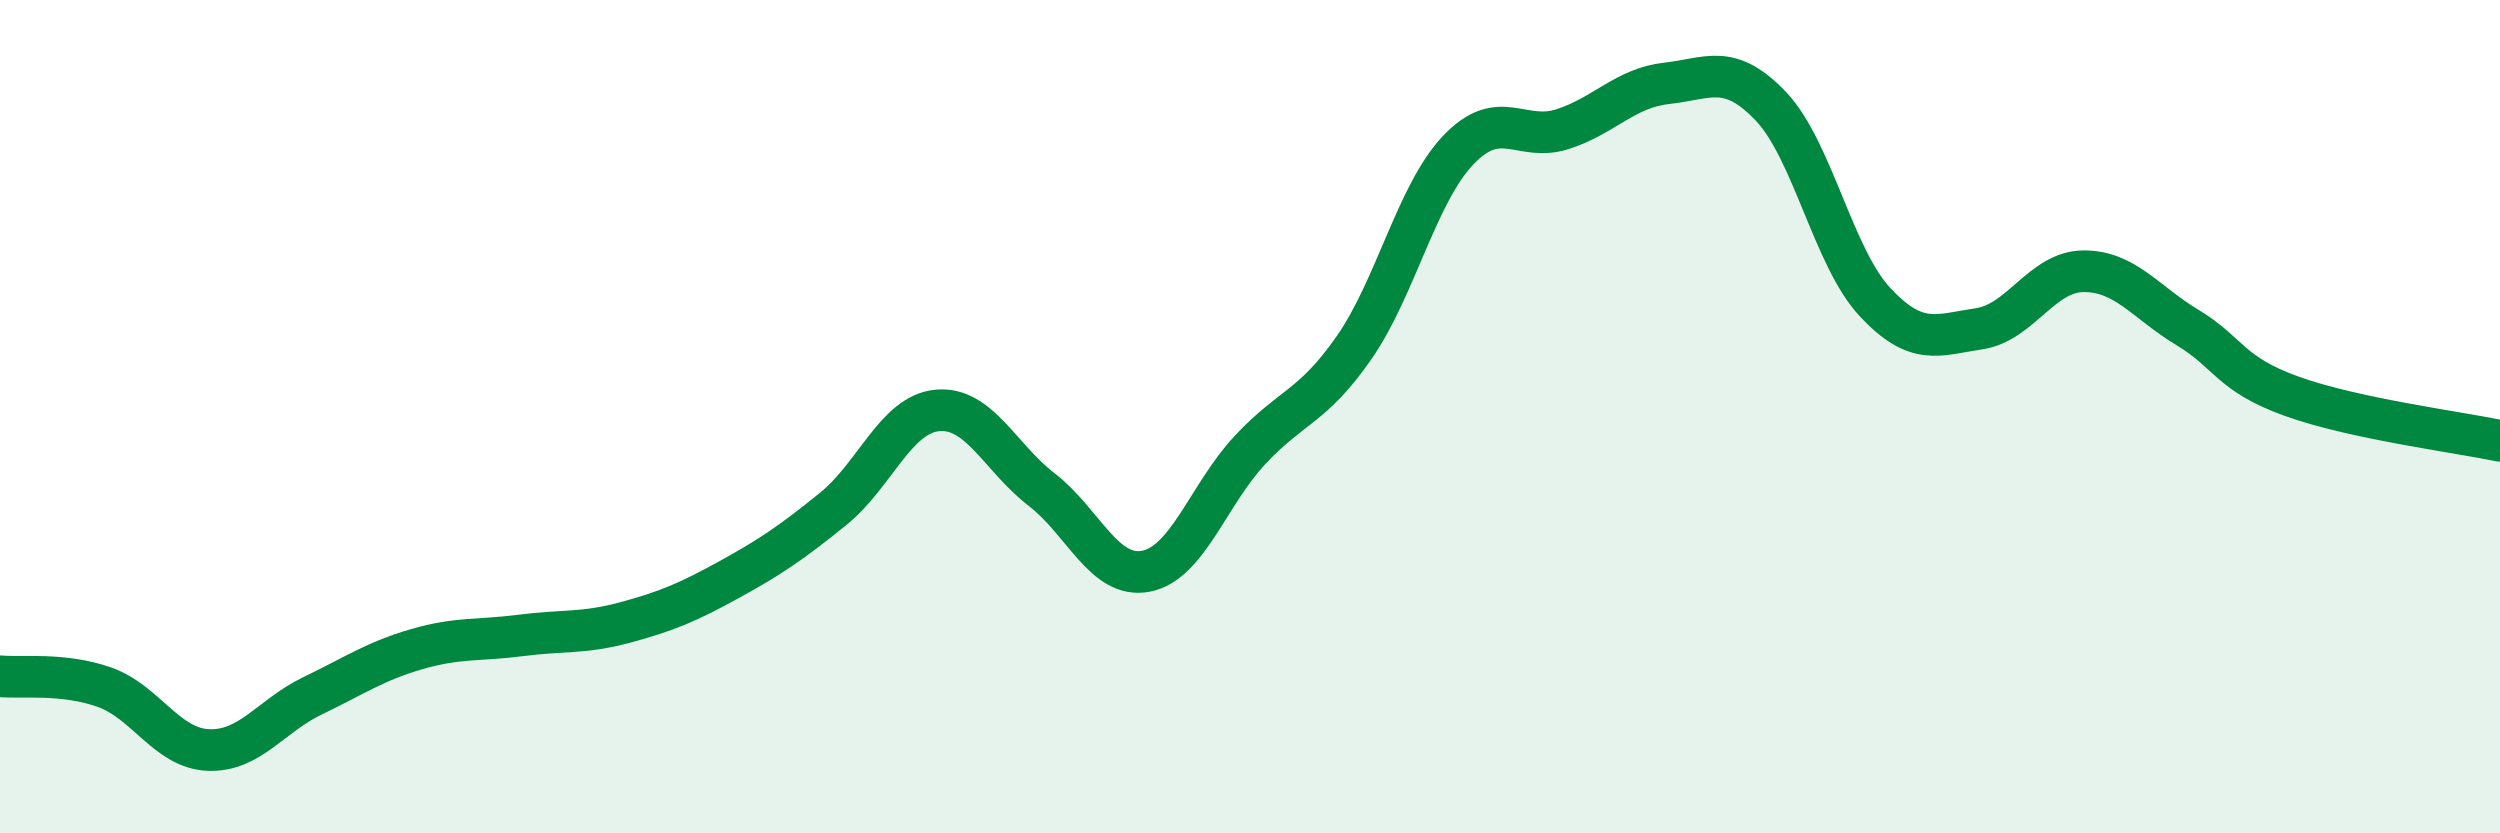 
    <svg width="60" height="20" viewBox="0 0 60 20" xmlns="http://www.w3.org/2000/svg">
      <path
        d="M 0,16.23 C 0.5,16.28 1.5,16.14 2.5,16.49 C 3.5,16.84 4,17.96 5,18 C 6,18.04 6.5,17.18 7.5,16.7 C 8.5,16.22 9,15.87 10,15.58 C 11,15.29 11.5,15.38 12.5,15.25 C 13.5,15.12 14,15.21 15,14.94 C 16,14.67 16.5,14.46 17.5,13.91 C 18.5,13.36 19,13.02 20,12.21 C 21,11.4 21.5,9.94 22.5,9.85 C 23.5,9.76 24,10.98 25,11.75 C 26,12.52 26.5,13.9 27.5,13.71 C 28.5,13.52 29,11.87 30,10.8 C 31,9.73 31.5,9.78 32.5,8.34 C 33.5,6.9 34,4.65 35,3.6 C 36,2.55 36.5,3.42 37.5,3.1 C 38.5,2.78 39,2.11 40,2 C 41,1.89 41.5,1.5 42.5,2.55 C 43.5,3.6 44,6.18 45,7.25 C 46,8.32 46.5,8.04 47.5,7.89 C 48.5,7.74 49,6.52 50,6.51 C 51,6.5 51.5,7.26 52.5,7.86 C 53.5,8.46 53.5,8.97 55,9.51 C 56.5,10.05 59,10.37 60,10.58L60 20L0 20Z"
        fill="#008740"
        opacity="0.1"
        stroke-linecap="round"
        stroke-linejoin="round"
      />
      <path
        d="M 0,16.23 C 0.5,16.28 1.5,16.14 2.5,16.49 C 3.5,16.84 4,17.96 5,18 C 6,18.04 6.5,17.18 7.5,16.7 C 8.5,16.22 9,15.87 10,15.58 C 11,15.29 11.5,15.38 12.5,15.25 C 13.5,15.12 14,15.21 15,14.94 C 16,14.67 16.5,14.46 17.5,13.91 C 18.5,13.36 19,13.02 20,12.21 C 21,11.4 21.5,9.94 22.5,9.85 C 23.5,9.76 24,10.98 25,11.75 C 26,12.52 26.5,13.9 27.5,13.71 C 28.5,13.52 29,11.87 30,10.8 C 31,9.73 31.5,9.78 32.5,8.34 C 33.5,6.9 34,4.65 35,3.6 C 36,2.55 36.5,3.42 37.5,3.1 C 38.5,2.78 39,2.11 40,2 C 41,1.89 41.5,1.5 42.5,2.55 C 43.5,3.6 44,6.18 45,7.25 C 46,8.32 46.5,8.04 47.5,7.89 C 48.5,7.74 49,6.52 50,6.51 C 51,6.5 51.5,7.26 52.5,7.86 C 53.5,8.46 53.5,8.97 55,9.51 C 56.5,10.05 59,10.37 60,10.58"
        stroke="#008740"
        stroke-width="1"
        fill="none"
        stroke-linecap="round"
        stroke-linejoin="round"
      />
    </svg>
  